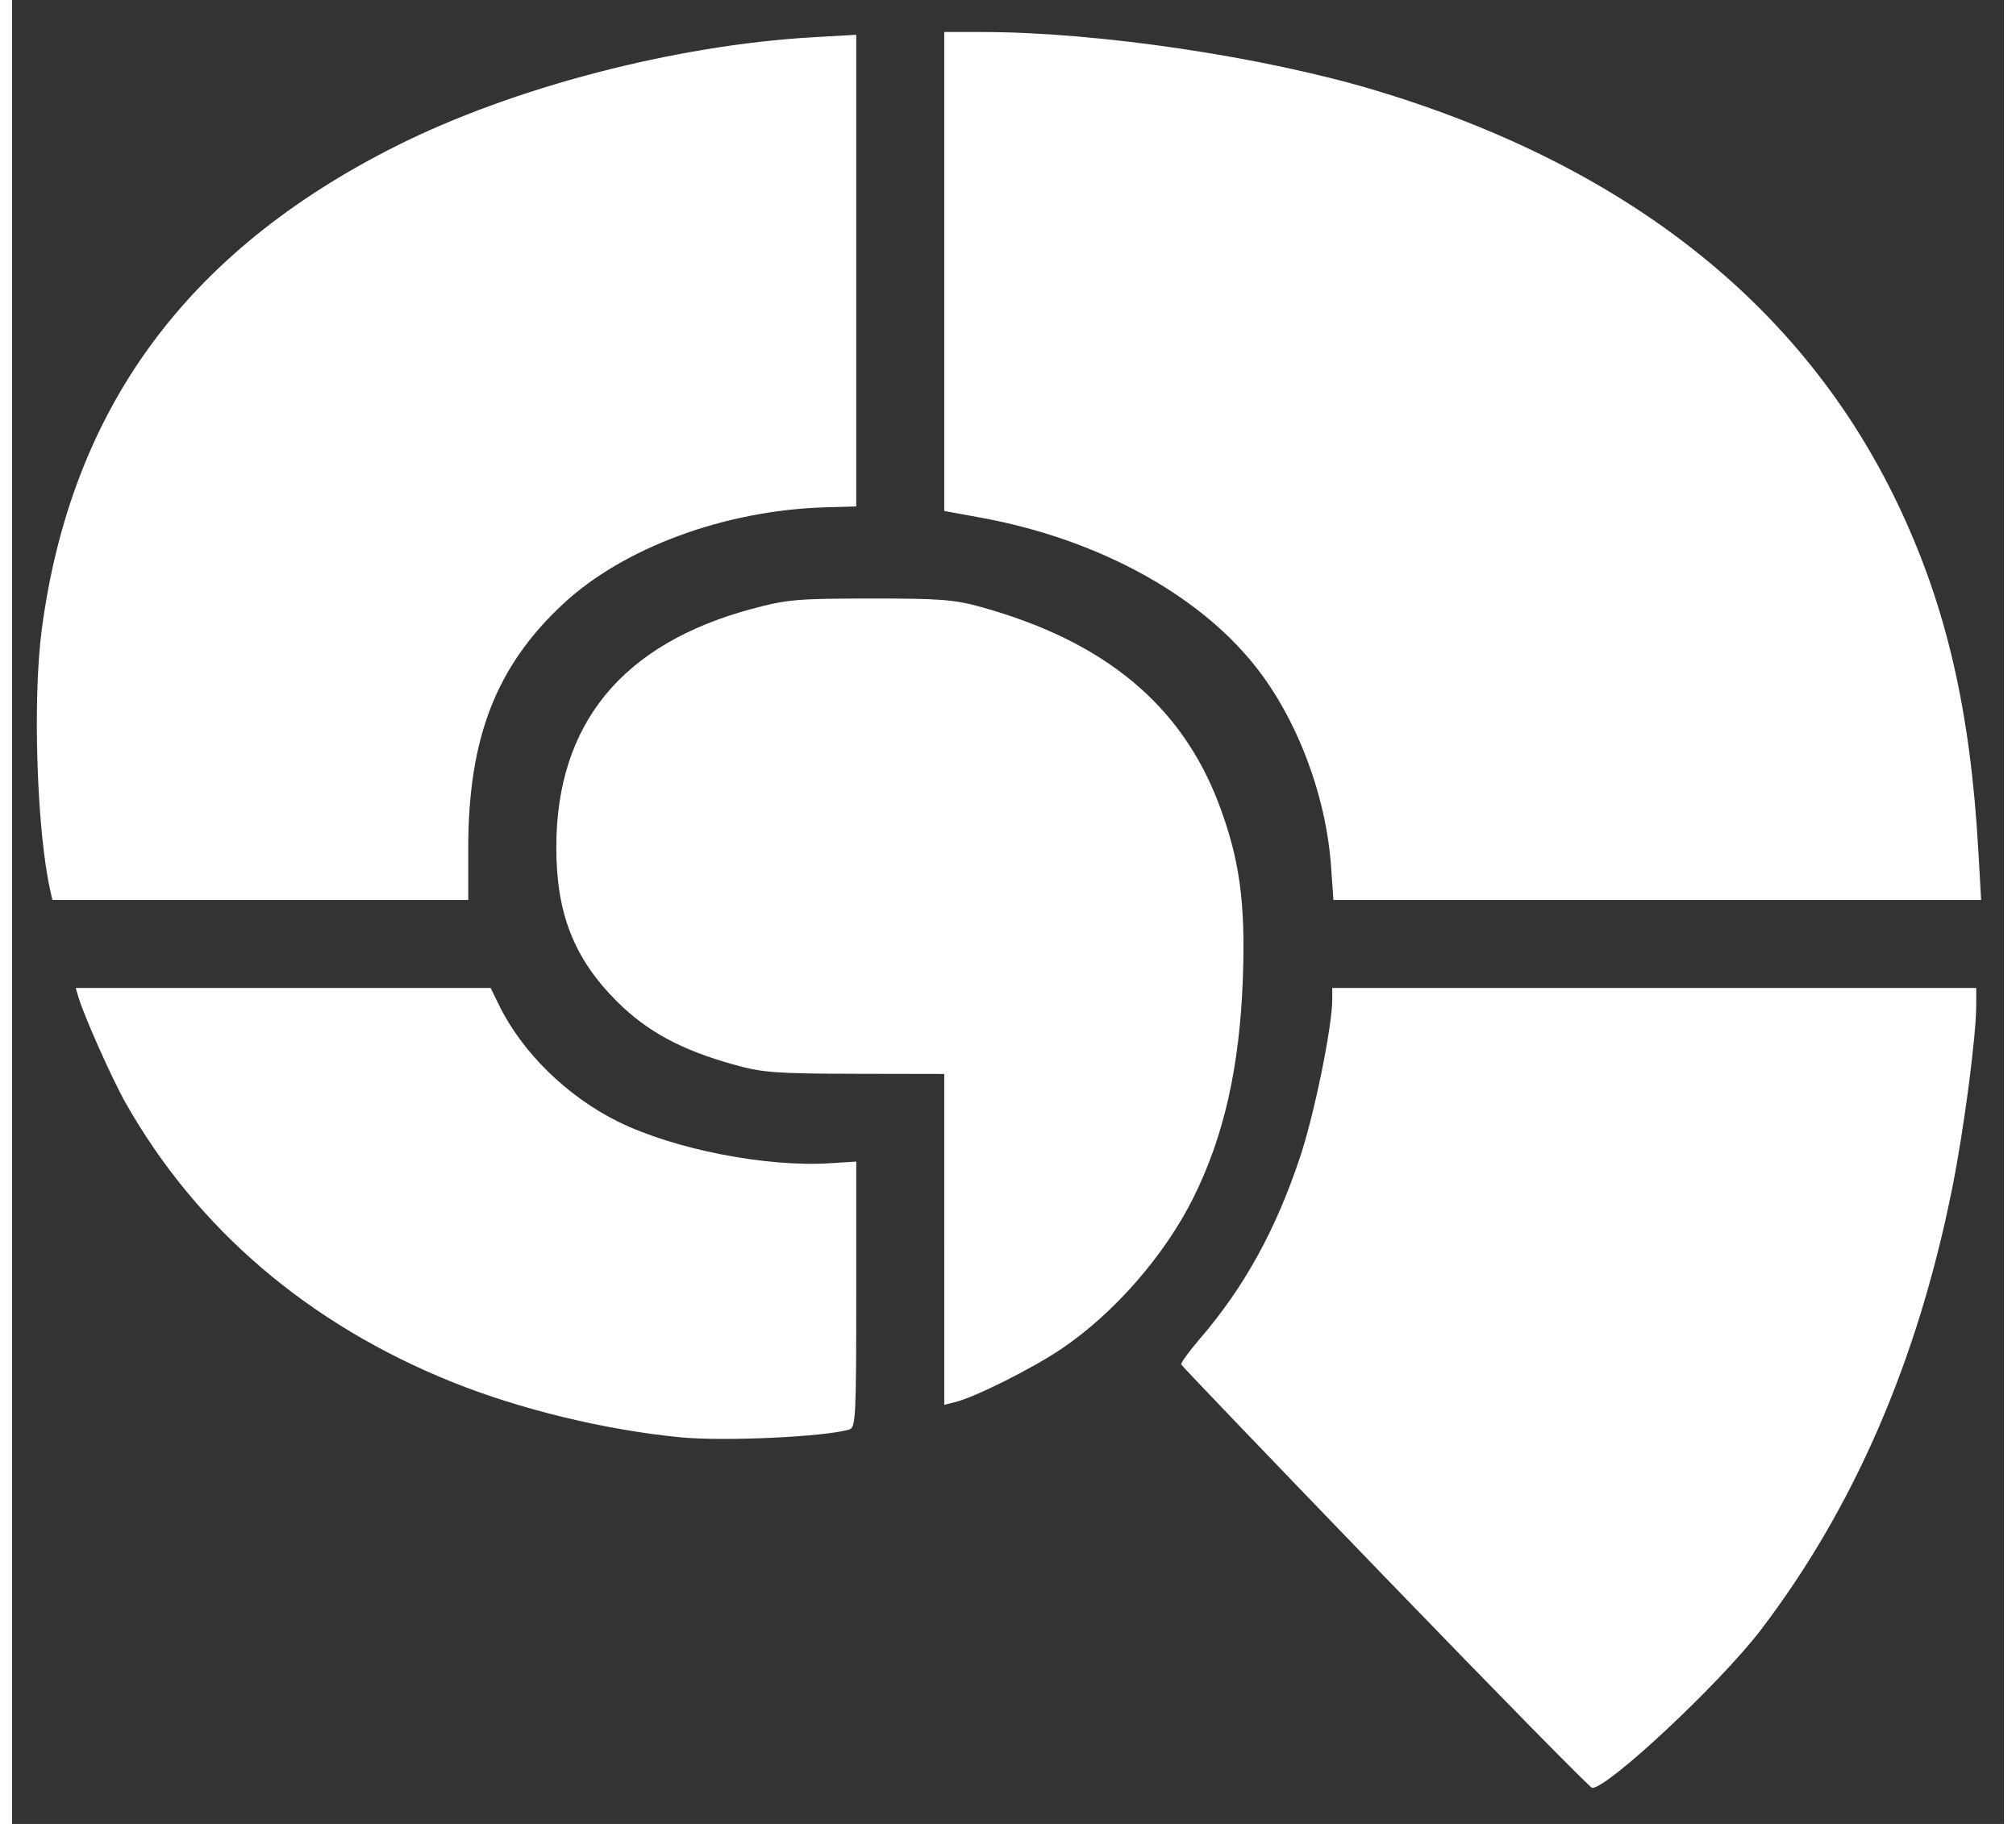 <?xml version="1.0" encoding="UTF-8" standalone="no"?>
<svg
   xmlns:dc="http://purl.org/dc/elements/1.1/"
   xmlns:cc="http://creativecommons.org/ns#"
   xmlns:rdf="http://www.w3.org/1999/02/22-rdf-syntax-ns#"
   xmlns:svg="http://www.w3.org/2000/svg"
   xmlns="http://www.w3.org/2000/svg"
   viewBox="0 0 498 456"
   height="38"
   width="42"
   version="1.1"
   id="svg4136">
  <rect x="0" y="0" width="498" height="456" fill="#333333" stroke="none"/>
  <defs
     id="defs4140" />
  <path
     id="path4146"
     d="m 343.352,394.406 c -27.935,-28.927 -50.908,-52.903 -51.051,-53.281 -0.143,-0.378 2.047,-3.373 4.866,-6.656 10.961,-12.762 18.881,-27.186 24.901,-45.348 3.561,-10.744 7.993,-32.506 7.993,-39.247 l 0,-2.875 80.5,0 80.5,0 -10e-4,4.25 c -0.002,7.767 -3.054,31.056 -5.994,45.75 -8.641,43.177 -24.582,79.981 -47.861,110.5 -10.101,13.243 -38.129,39.5 -42.163,39.5 -0.494,0 -23.753,-23.667 -51.688,-52.594 z M 167.06,359.338 c -18.835,-1.842 -40.003,-6.971 -57,-13.809 C 74.179,331.092 46.244,307.226 28.436,275.794 25.049,269.816 18.029,254.081 16.594,249.25 L 15.926,247 l 51.868,0 51.868,0 2.074,4.25 c 5.791,11.866 17.059,22.894 29.824,29.19 13.979,6.894 36.971,11.399 52.979,10.38 l 6.521,-0.415 0,33.23 c 0,30.779 -0.129,33.269 -1.75,33.759 -6.103,1.845 -31.375,3.007 -42.25,1.943 z m 66,-49.479 8e-5,-41.358 -22.25,-0.043 c -19.848,-0.038 -23.114,-0.283 -30.25,-2.266 -13.274,-3.689 -21.849,-8.332 -29.442,-15.941 -10.665,-10.688 -15.076,-21.994 -15.041,-38.55 0.065,-30.799 16.488,-50.768 48.919,-59.48 8.749,-2.35 11.268,-2.571 29.564,-2.587 17.398,-0.016 21.001,0.26 27.698,2.12 30.949,8.595 50.157,24.539 59.512,49.4 5.133,13.639 6.628,24.53 5.951,43.346 -0.799,22.202 -4.724,39.606 -12.403,55 -7.211,14.455 -19.931,28.989 -33.105,37.828 -7.305,4.901 -21.437,11.969 -26.402,13.204 l -2.75,0.684 7e-5,-41.358 z M 9.589,222.75 C 6.208,207.832 5.125,174.878 7.441,157.389 14.75,102.195 43.596,62.849 96.072,36.494 125.191,21.87 165.773,11.286 200.302,9.31 l 10.759,-0.616 0,58.958 0,58.958 -7.75,0.228 c -25.136,0.739 -50.49,10.105 -65.63,24.244 -16.689,15.585 -23.62,33.488 -23.62,61.006 l 0,12.912 -51.981,0 -51.981,0 -0.51,-2.25 z M 329.768,216.648 c -1.264,-17.918 -8.573,-37.138 -19.144,-50.342 -14.445,-18.045 -39.633,-31.621 -68.45,-36.893 l -9.114,-1.667 0,-59.873 0,-59.873 9.3,0 c 29.022,0 70.516,6.158 98.661,14.641 C 403.809,41.567 447.751,76.393 471.434,126 c 12.093,25.332 18.155,51.422 20.154,86.75 l 0.693,12.25 -80.962,0 -80.962,0 -0.589,-8.352 z"
     style="fill:#fff" />
</svg>
